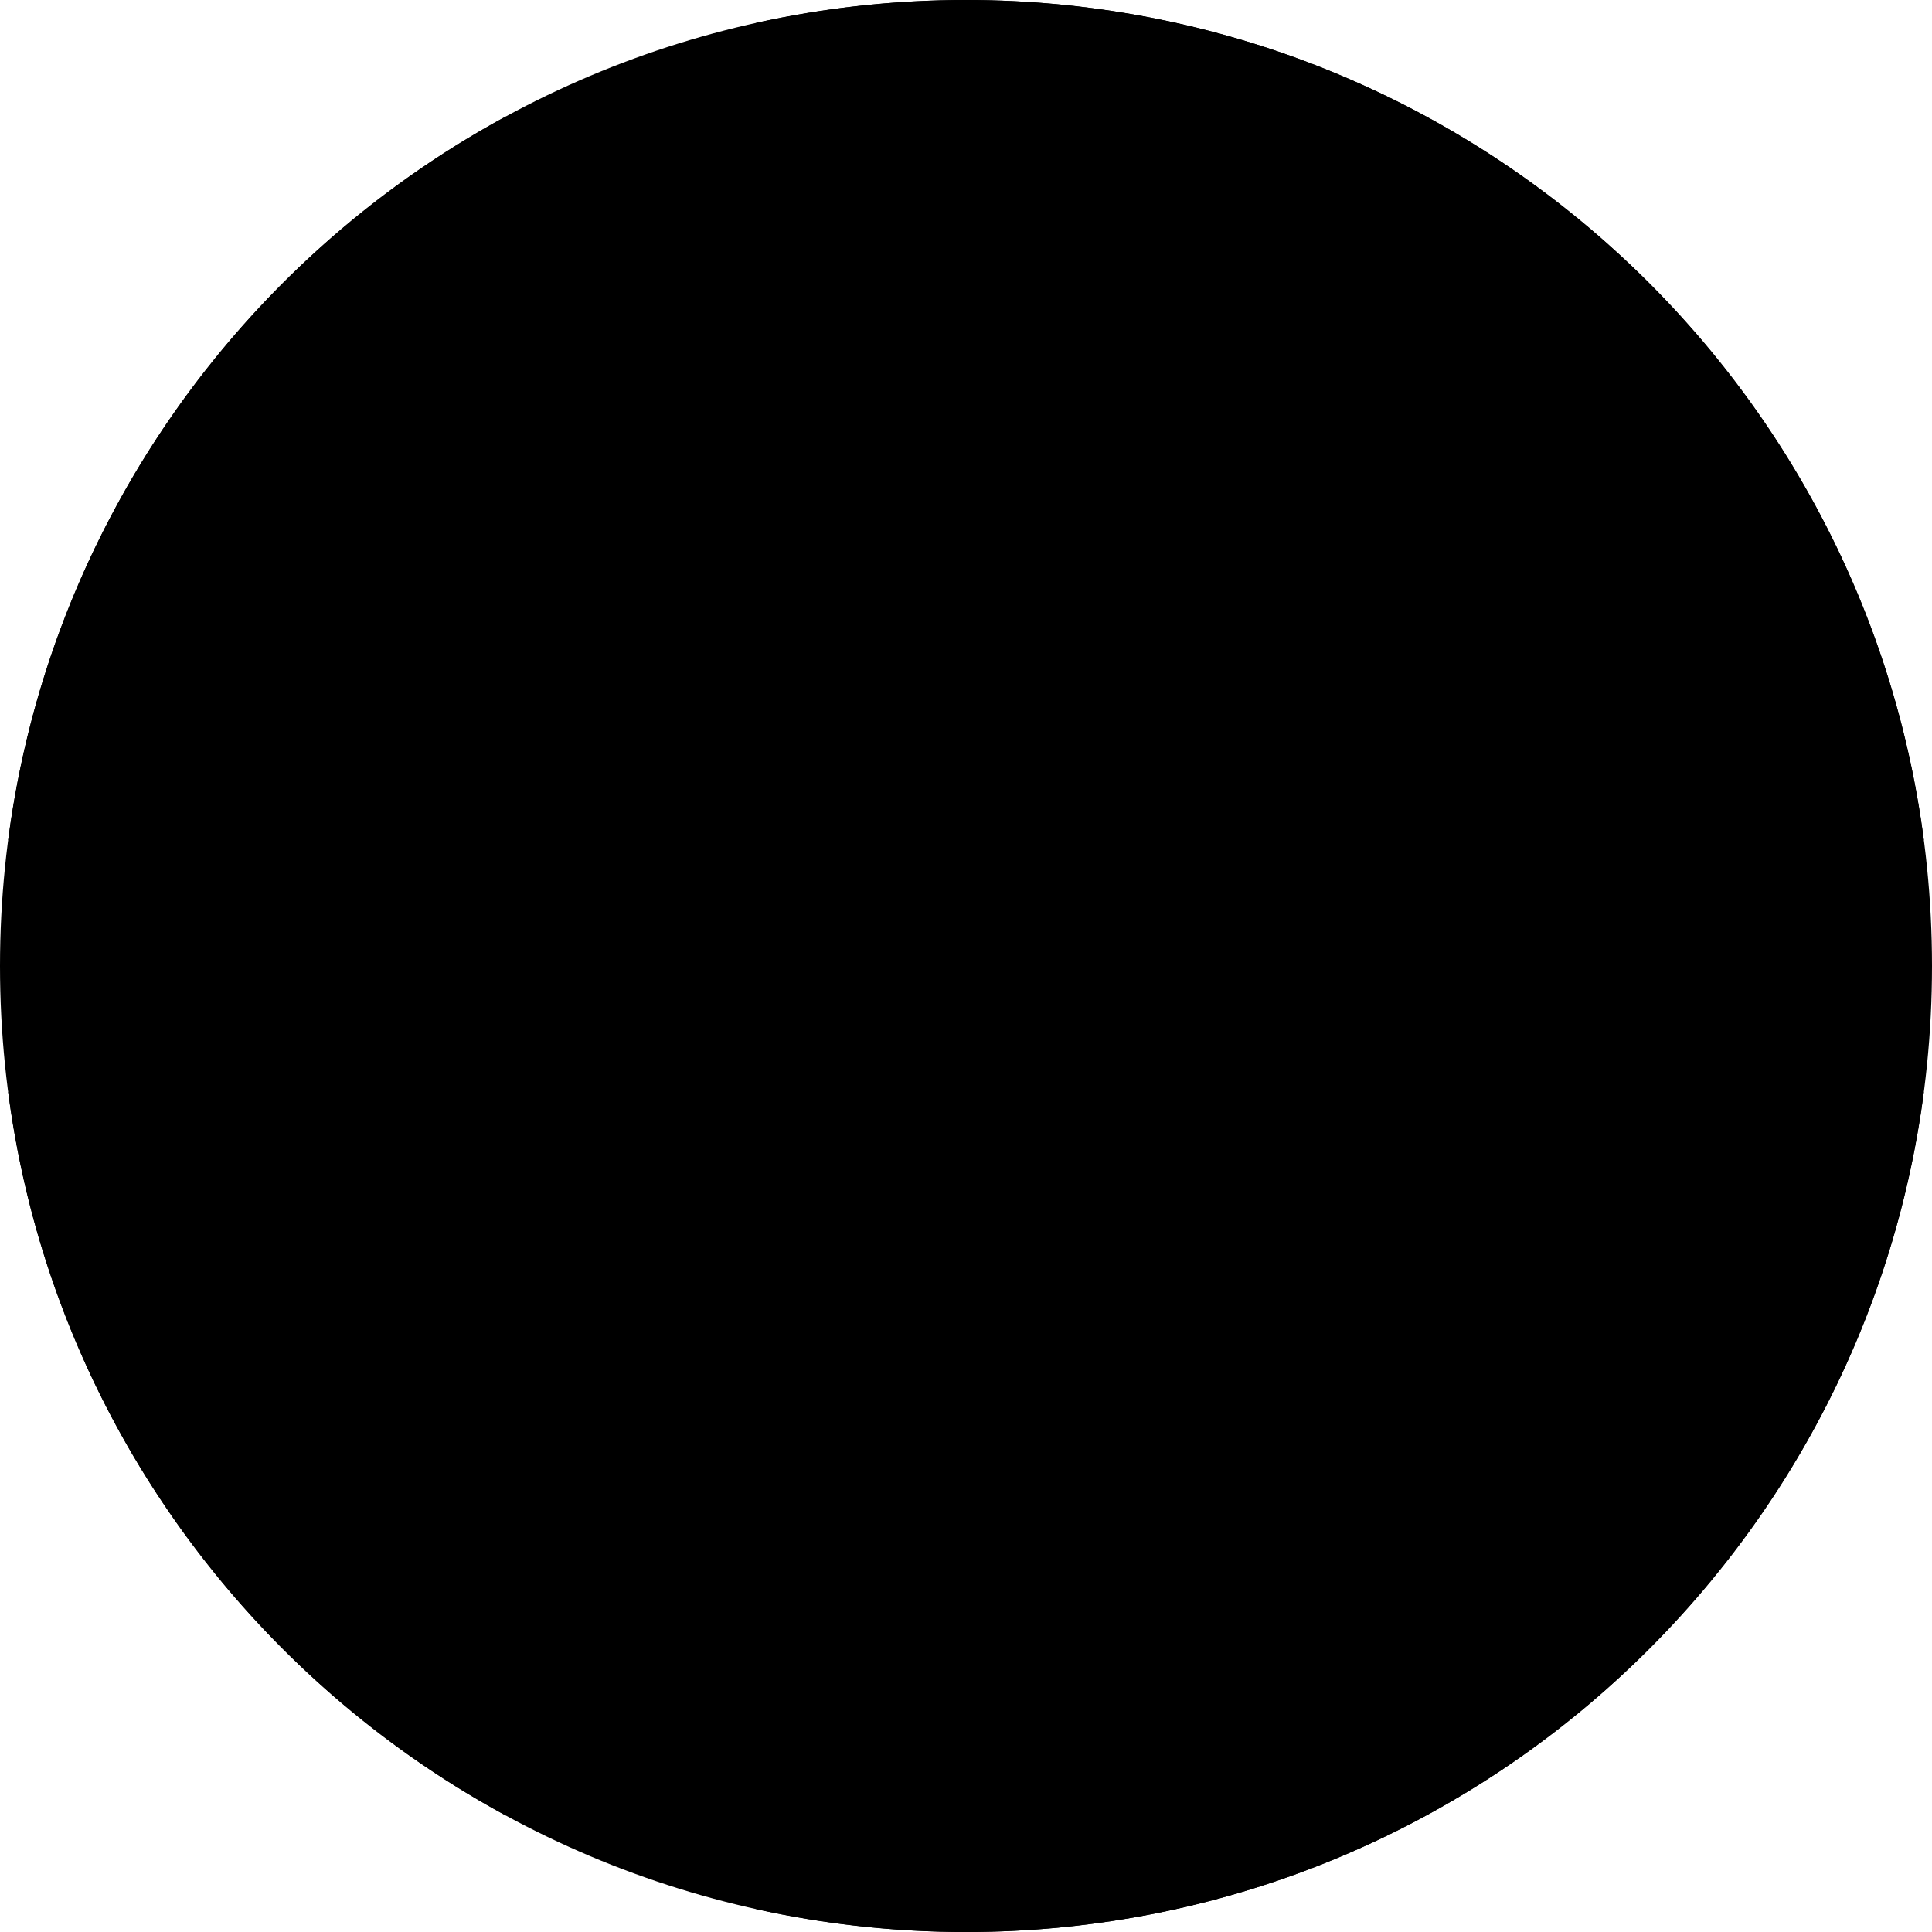 <svg width="24" height="24" viewBox="0 0 24 24" fill="none" xmlns="http://www.w3.org/2000/svg">
<g clip-path="url(#clip0_443_6071)">
<path d="M12 24C18.627 24 24 18.627 24 12C24 5.373 18.627 0 12 0C5.373 0 0 5.373 0 12C0 18.627 5.373 24 12 24Z" fill="#F0F0F0" style="fill:#F0F0F0;fill:color(display-p3 0.941 0.941 0.941);fill-opacity:1;"/>
<path d="M9.391 10.435H23.898C23.131 4.547 18.097 0 12 0C11.104 0 10.231 0.099 9.391 0.285V10.435H9.391Z" fill="#D80027" style="fill:#D80027;fill:color(display-p3 0.847 0 0.153);fill-opacity:1;"/>
<path d="M6.261 10.435V1.459C2.966 3.257 0.607 6.555 0.102 10.435H6.261V10.435Z" fill="#D80027" style="fill:#D80027;fill:color(display-p3 0.847 0 0.153);fill-opacity:1;"/>
<path d="M6.261 13.565H0.102C0.607 17.445 2.966 20.743 6.261 22.541L6.261 13.565Z" fill="#D80027" style="fill:#D80027;fill:color(display-p3 0.847 0 0.153);fill-opacity:1;"/>
<path d="M9.391 13.565V23.715C10.231 23.901 11.104 24 12 24C18.097 24 23.131 19.453 23.898 13.565H9.391V13.565Z" fill="#D80027" style="fill:#D80027;fill:color(display-p3 0.847 0 0.153);fill-opacity:1;"/>
</g>
<defs>
<clipPath id="clip0_443_6071">
<rect width="24" height="24" fill="white" style="fill:white;fill-opacity:1;"/>
</clipPath>
</defs>
</svg>
